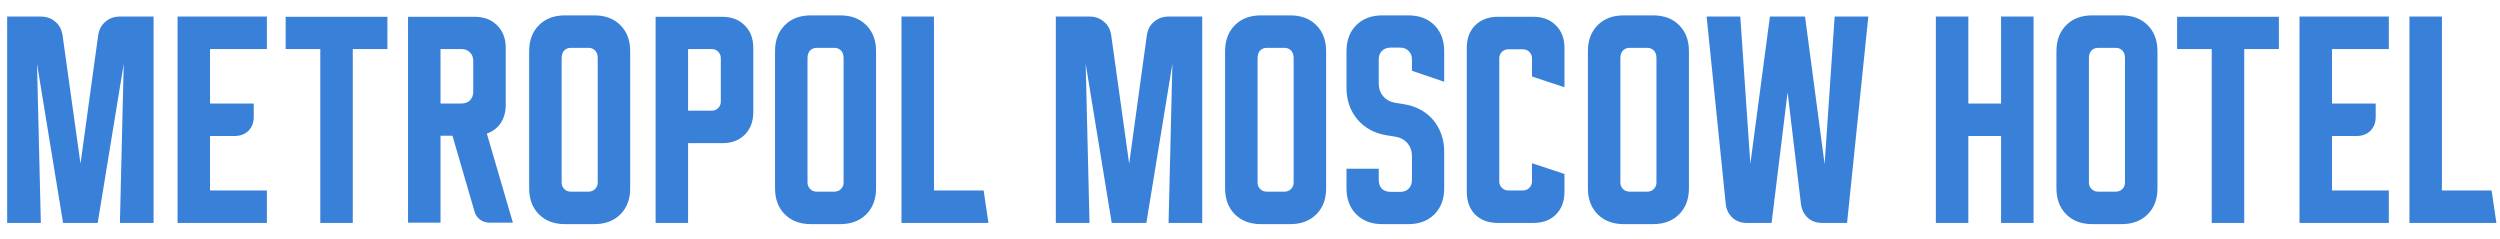 <?xml version="1.0" encoding="UTF-8"?> <svg xmlns="http://www.w3.org/2000/svg" width="157" height="15" viewBox="0 0 157 15" fill="none"> <path d="M0.45 14V1.04H2.565C2.925 1.04 3.23 1.15 3.48 1.37C3.73 1.58 3.88 1.865 3.93 2.225L5.055 10.28L6.165 2.225C6.215 1.865 6.365 1.58 6.615 1.37C6.865 1.15 7.17 1.04 7.53 1.04H9.645V14H7.53L7.77 4.01L6.135 14H3.96L2.325 4.01L2.565 14H0.45ZM11.15 1.04H16.76V3.08H13.19V6.5H15.935V7.34C15.935 7.7 15.825 7.99 15.605 8.21C15.385 8.43 15.095 8.54 14.735 8.54H13.19V11.96H16.76V14H11.15V1.04ZM17.939 1.055H24.329V3.08H22.154V14H20.114V3.08H17.939V1.055ZM25.625 1.055H29.81C30.4 1.055 30.87 1.235 31.22 1.595C31.58 1.945 31.76 2.415 31.76 3.005V6.575C31.76 7.025 31.655 7.41 31.445 7.73C31.235 8.04 30.945 8.26 30.575 8.39L32.21 13.985H30.755C30.525 13.985 30.32 13.92 30.14 13.79C29.97 13.66 29.855 13.485 29.795 13.265L28.415 8.525H27.665V13.985H25.625V1.055ZM27.665 6.5H28.97C29.2 6.5 29.38 6.435 29.51 6.305C29.65 6.165 29.72 5.98 29.72 5.75V3.83C29.72 3.6 29.65 3.42 29.51 3.29C29.38 3.15 29.2 3.08 28.97 3.08H27.665V6.5ZM33.231 3.215C33.231 2.535 33.436 1.99 33.846 1.58C34.256 1.17 34.801 0.965 35.481 0.965H37.326C38.006 0.965 38.551 1.17 38.961 1.58C39.371 1.99 39.576 2.535 39.576 3.215V11.825C39.576 12.505 39.371 13.05 38.961 13.46C38.551 13.87 38.006 14.075 37.326 14.075H35.481C34.801 14.075 34.256 13.87 33.846 13.46C33.436 13.05 33.231 12.505 33.231 11.825V3.215ZM35.841 12.035H36.966C37.126 12.035 37.261 11.98 37.371 11.87C37.481 11.76 37.536 11.625 37.536 11.465V3.65C37.536 3.44 37.481 3.28 37.371 3.17C37.261 3.06 37.126 3.005 36.966 3.005H35.841C35.681 3.005 35.546 3.06 35.436 3.17C35.326 3.28 35.271 3.44 35.271 3.65V11.465C35.271 11.625 35.326 11.76 35.436 11.87C35.546 11.98 35.681 12.035 35.841 12.035ZM41.172 1.055H45.356C45.947 1.055 46.416 1.235 46.767 1.595C47.127 1.945 47.306 2.415 47.306 3.005V7.04C47.306 7.63 47.127 8.105 46.767 8.465C46.416 8.815 45.947 8.99 45.356 8.99H43.212V14H41.172V1.055ZM43.212 3.08V6.95H44.697C44.856 6.95 44.992 6.895 45.102 6.785C45.212 6.675 45.267 6.54 45.267 6.38V3.65C45.267 3.49 45.212 3.355 45.102 3.245C44.992 3.135 44.856 3.08 44.697 3.08H43.212ZM48.672 3.215C48.672 2.535 48.877 1.99 49.287 1.58C49.697 1.17 50.242 0.965 50.922 0.965H52.767C53.447 0.965 53.992 1.17 54.402 1.58C54.812 1.99 55.017 2.535 55.017 3.215V11.825C55.017 12.505 54.812 13.05 54.402 13.46C53.992 13.87 53.447 14.075 52.767 14.075H50.922C50.242 14.075 49.697 13.87 49.287 13.46C48.877 13.05 48.672 12.505 48.672 11.825V3.215ZM51.282 12.035H52.407C52.567 12.035 52.702 11.98 52.812 11.87C52.922 11.76 52.977 11.625 52.977 11.465V3.65C52.977 3.44 52.922 3.28 52.812 3.17C52.702 3.06 52.567 3.005 52.407 3.005H51.282C51.122 3.005 50.987 3.06 50.877 3.17C50.767 3.28 50.712 3.44 50.712 3.65V11.465C50.712 11.625 50.767 11.76 50.877 11.87C50.987 11.98 51.122 12.035 51.282 12.035ZM62.073 14H56.613V1.04H58.653V11.96H61.773L62.073 14ZM66.306 14V1.04H68.421C68.781 1.04 69.086 1.15 69.336 1.37C69.586 1.58 69.736 1.865 69.786 2.225L70.911 10.28L72.021 2.225C72.071 1.865 72.221 1.58 72.471 1.37C72.721 1.15 73.026 1.04 73.386 1.04H75.501V14H73.386L73.626 4.01L71.991 14H69.816L68.181 4.01L68.421 14H66.306ZM76.936 3.215C76.936 2.535 77.141 1.99 77.551 1.58C77.961 1.17 78.506 0.965 79.186 0.965H81.031C81.711 0.965 82.256 1.17 82.666 1.58C83.076 1.99 83.281 2.535 83.281 3.215V11.825C83.281 12.505 83.076 13.05 82.666 13.46C82.256 13.87 81.711 14.075 81.031 14.075H79.186C78.506 14.075 77.961 13.87 77.551 13.46C77.141 13.05 76.936 12.505 76.936 11.825V3.215ZM79.546 12.035H80.671C80.831 12.035 80.966 11.98 81.076 11.87C81.186 11.76 81.241 11.625 81.241 11.465V3.65C81.241 3.44 81.186 3.28 81.076 3.17C80.966 3.06 80.831 3.005 80.671 3.005H79.546C79.386 3.005 79.251 3.06 79.141 3.17C79.031 3.28 78.976 3.44 78.976 3.65V11.465C78.976 11.625 79.031 11.76 79.141 11.87C79.251 11.98 79.386 12.035 79.546 12.035ZM84.56 5.54V3.215C84.56 2.535 84.765 1.99 85.175 1.58C85.585 1.17 86.13 0.965 86.81 0.965H88.445C89.125 0.965 89.67 1.17 90.08 1.58C90.49 1.99 90.695 2.535 90.695 3.215V5.135L88.67 4.445V3.74C88.67 3.51 88.6 3.33 88.46 3.2C88.33 3.06 88.15 2.99 87.92 2.99H87.335C87.105 2.99 86.92 3.06 86.78 3.2C86.65 3.33 86.585 3.51 86.585 3.74V5.24C86.585 5.56 86.68 5.83 86.87 6.05C87.06 6.27 87.31 6.405 87.62 6.455L88.175 6.545C88.555 6.605 88.9 6.72 89.21 6.89C89.52 7.06 89.785 7.275 90.005 7.535C90.225 7.795 90.395 8.095 90.515 8.435C90.635 8.765 90.695 9.12 90.695 9.5V11.825C90.695 12.505 90.49 13.05 90.08 13.46C89.67 13.87 89.125 14.075 88.445 14.075H86.81C86.13 14.075 85.585 13.87 85.175 13.46C84.765 13.05 84.56 12.505 84.56 11.825V10.595H86.585V11.3C86.585 11.53 86.65 11.715 86.78 11.855C86.92 11.985 87.105 12.05 87.335 12.05H87.92C88.15 12.05 88.33 11.985 88.46 11.855C88.6 11.715 88.67 11.53 88.67 11.3V9.8C88.67 9.48 88.575 9.21 88.385 8.99C88.195 8.77 87.945 8.635 87.635 8.585L87.08 8.495C86.7 8.435 86.355 8.32 86.045 8.15C85.735 7.98 85.47 7.765 85.25 7.505C85.03 7.245 84.86 6.95 84.74 6.62C84.62 6.28 84.56 5.92 84.56 5.54ZM92.114 12.05V3.005C92.114 2.415 92.289 1.945 92.639 1.595C92.999 1.235 93.474 1.055 94.064 1.055H96.299C96.889 1.055 97.359 1.235 97.709 1.595C98.069 1.945 98.249 2.415 98.249 3.005V5.48L96.209 4.805V3.665C96.209 3.505 96.154 3.37 96.044 3.26C95.934 3.15 95.799 3.095 95.639 3.095H94.724C94.564 3.095 94.429 3.15 94.319 3.26C94.209 3.37 94.154 3.505 94.154 3.665V11.39C94.154 11.55 94.209 11.685 94.319 11.795C94.429 11.905 94.564 11.96 94.724 11.96H95.639C95.799 11.96 95.934 11.905 96.044 11.795C96.154 11.685 96.209 11.55 96.209 11.39V10.25L98.249 10.925V12.05C98.249 12.64 98.069 13.115 97.709 13.475C97.359 13.825 96.889 14 96.299 14H94.064C93.474 14 92.999 13.825 92.639 13.475C92.289 13.115 92.114 12.64 92.114 12.05ZM99.72 3.215C99.72 2.535 99.925 1.99 100.335 1.58C100.745 1.17 101.29 0.965 101.97 0.965H103.815C104.495 0.965 105.04 1.17 105.45 1.58C105.86 1.99 106.065 2.535 106.065 3.215V11.825C106.065 12.505 105.86 13.05 105.45 13.46C105.04 13.87 104.495 14.075 103.815 14.075H101.97C101.29 14.075 100.745 13.87 100.335 13.46C99.925 13.05 99.72 12.505 99.72 11.825V3.215ZM102.33 12.035H103.455C103.615 12.035 103.75 11.98 103.86 11.87C103.97 11.76 104.025 11.625 104.025 11.465V3.65C104.025 3.44 103.97 3.28 103.86 3.17C103.75 3.06 103.615 3.005 103.455 3.005H102.33C102.17 3.005 102.035 3.06 101.925 3.17C101.815 3.28 101.76 3.44 101.76 3.65V11.465C101.76 11.625 101.815 11.76 101.925 11.87C102.035 11.98 102.17 12.035 102.33 12.035ZM109.291 1.04L109.921 10.295L111.151 1.04H113.356L114.586 10.31L115.216 1.04H117.331L115.996 14H114.436C114.076 14 113.776 13.895 113.536 13.685C113.296 13.465 113.151 13.175 113.101 12.815L112.261 5.795L111.256 14H109.696C109.336 14 109.036 13.89 108.796 13.67C108.556 13.45 108.416 13.16 108.376 12.8L107.176 1.04H109.291ZM121.572 1.04H123.612V6.5H125.667V1.04H127.707V14H125.667V8.54H123.612V14H121.572V1.04ZM129.144 3.215C129.144 2.535 129.349 1.99 129.759 1.58C130.169 1.17 130.714 0.965 131.394 0.965H133.239C133.919 0.965 134.464 1.17 134.874 1.58C135.284 1.99 135.489 2.535 135.489 3.215V11.825C135.489 12.505 135.284 13.05 134.874 13.46C134.464 13.87 133.919 14.075 133.239 14.075H131.394C130.714 14.075 130.169 13.87 129.759 13.46C129.349 13.05 129.144 12.505 129.144 11.825V3.215ZM131.754 12.035H132.879C133.039 12.035 133.174 11.98 133.284 11.87C133.394 11.76 133.449 11.625 133.449 11.465V3.65C133.449 3.44 133.394 3.28 133.284 3.17C133.174 3.06 133.039 3.005 132.879 3.005H131.754C131.594 3.005 131.459 3.06 131.349 3.17C131.239 3.28 131.184 3.44 131.184 3.65V11.465C131.184 11.625 131.239 11.76 131.349 11.87C131.459 11.98 131.594 12.035 131.754 12.035ZM136.723 1.055H143.113V3.08H140.938V14H138.898V3.08H136.723V1.055ZM144.409 1.04H150.019V3.08H146.449V6.5H149.194V7.34C149.194 7.7 149.084 7.99 148.864 8.21C148.644 8.43 148.354 8.54 147.994 8.54H146.449V11.96H150.019V14H144.409V1.04ZM156.773 14H151.313V1.04H153.353V11.96H156.473L156.773 14Z" fill="#3981D8"></path> </svg> 